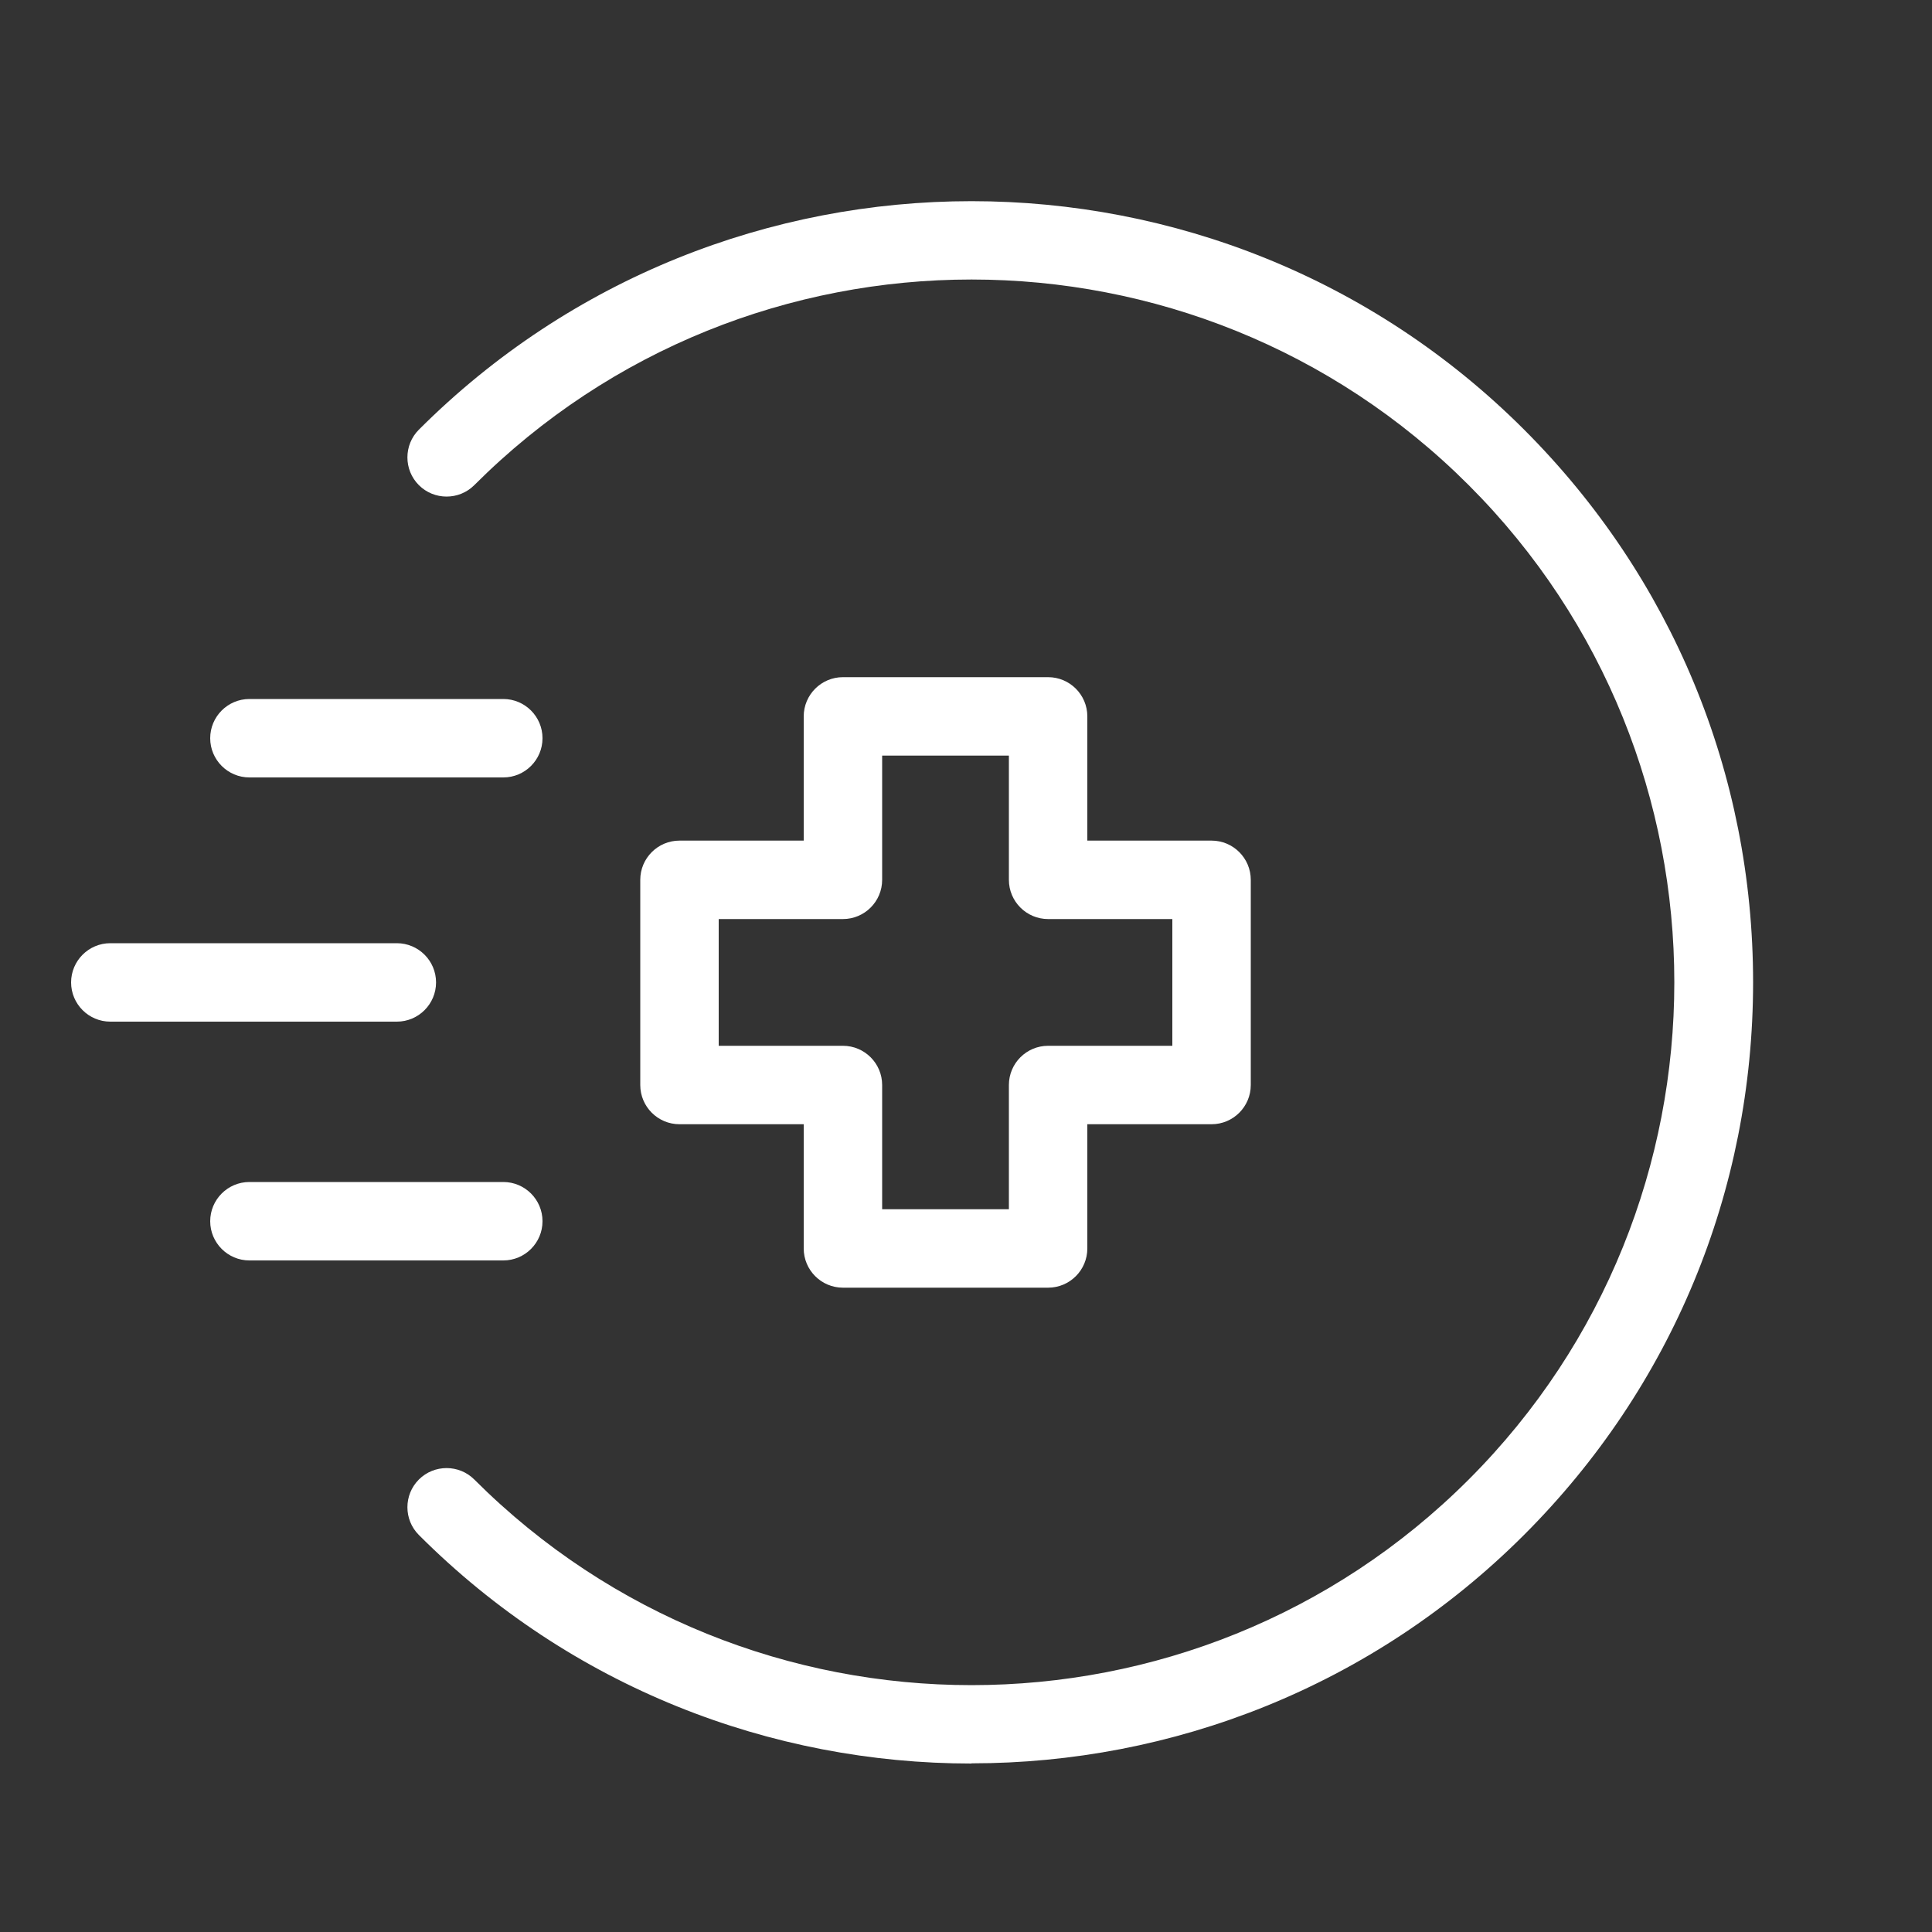 <?xml version="1.0" encoding="UTF-8"?>
<svg id="a" data-name="Layer 1" xmlns="http://www.w3.org/2000/svg" viewBox="0 0 100 100">
  <rect x="0" y="0" width="100" height="100" fill="#333333" stroke="none"/>
  <defs>
    <style>
      .b {
        fill: #fff;
        stroke-width: 0px;
      }
    </style>
  </defs>
  <path class="b" d="M54.25,66.65h-10.62c-1.12,0-2.03-.91-2.03-2.03v-6.43h-6.43c-1.12,0-2.03-.91-2.03-2.03v-10.62c0-1.12.91-2.03,2.03-2.03h6.43v-6.43c0-1.12.91-2.03,2.03-2.03h10.62c1.12,0,2.03.91,2.03,2.03v6.43h6.43c1.12,0,2.03.91,2.03,2.03v10.62c0,1.12-.91,2.03-2.03,2.03h-6.43v6.43c0,1.12-.91,2.03-2.03,2.03ZM45.66,62.59h6.56v-6.43c0-1.12.91-2.03,2.03-2.03h6.43v-6.56h-6.43c-1.12,0-2.03-.91-2.03-2.03v-6.43h-6.56v6.43c0,1.12-.91,2.03-2.03,2.03h-6.43v6.56h6.43c1.12,0,2.03.91,2.03,2.03v6.43Z"/>
  <path class="b" d="M50.28,91.28c-10.36,0-20.72-3.94-28.6-11.83-.79-.79-.79-2.08,0-2.87.79-.79,2.08-.79,2.87,0,14.19,14.19,37.28,14.19,51.47,0,14.19-14.19,14.19-37.28,0-51.47-14.19-14.19-37.28-14.19-51.47,0-.79.79-2.08.79-2.87,0-.79-.79-.79-2.08,0-2.87,15.77-15.77,41.44-15.77,57.21,0,7.64,7.64,11.85,17.8,11.85,28.6s-4.21,20.96-11.85,28.6c-7.89,7.89-18.25,11.83-28.6,11.83Z"/>
  <path class="b" d="M26.05,40.24h-13.14c-1.12,0-2.03-.91-2.03-2.03s.91-2.03,2.03-2.03h13.14c1.12,0,2.03.91,2.03,2.03s-.91,2.03-2.03,2.03Z"/>
  <path class="b" d="M20.54,52.88H5.71c-1.12,0-2.03-.91-2.03-2.03s.91-2.03,2.03-2.03h14.83c1.12,0,2.03.91,2.03,2.03s-.91,2.03-2.03,2.03Z"/>
  <path class="b" d="M26.05,65.24h-13.14c-1.12,0-2.03-.91-2.03-2.03s.91-2.03,2.03-2.03h13.14c1.12,0,2.03.91,2.03,2.03s-.91,2.03-2.03,2.03Z"/>
</svg>